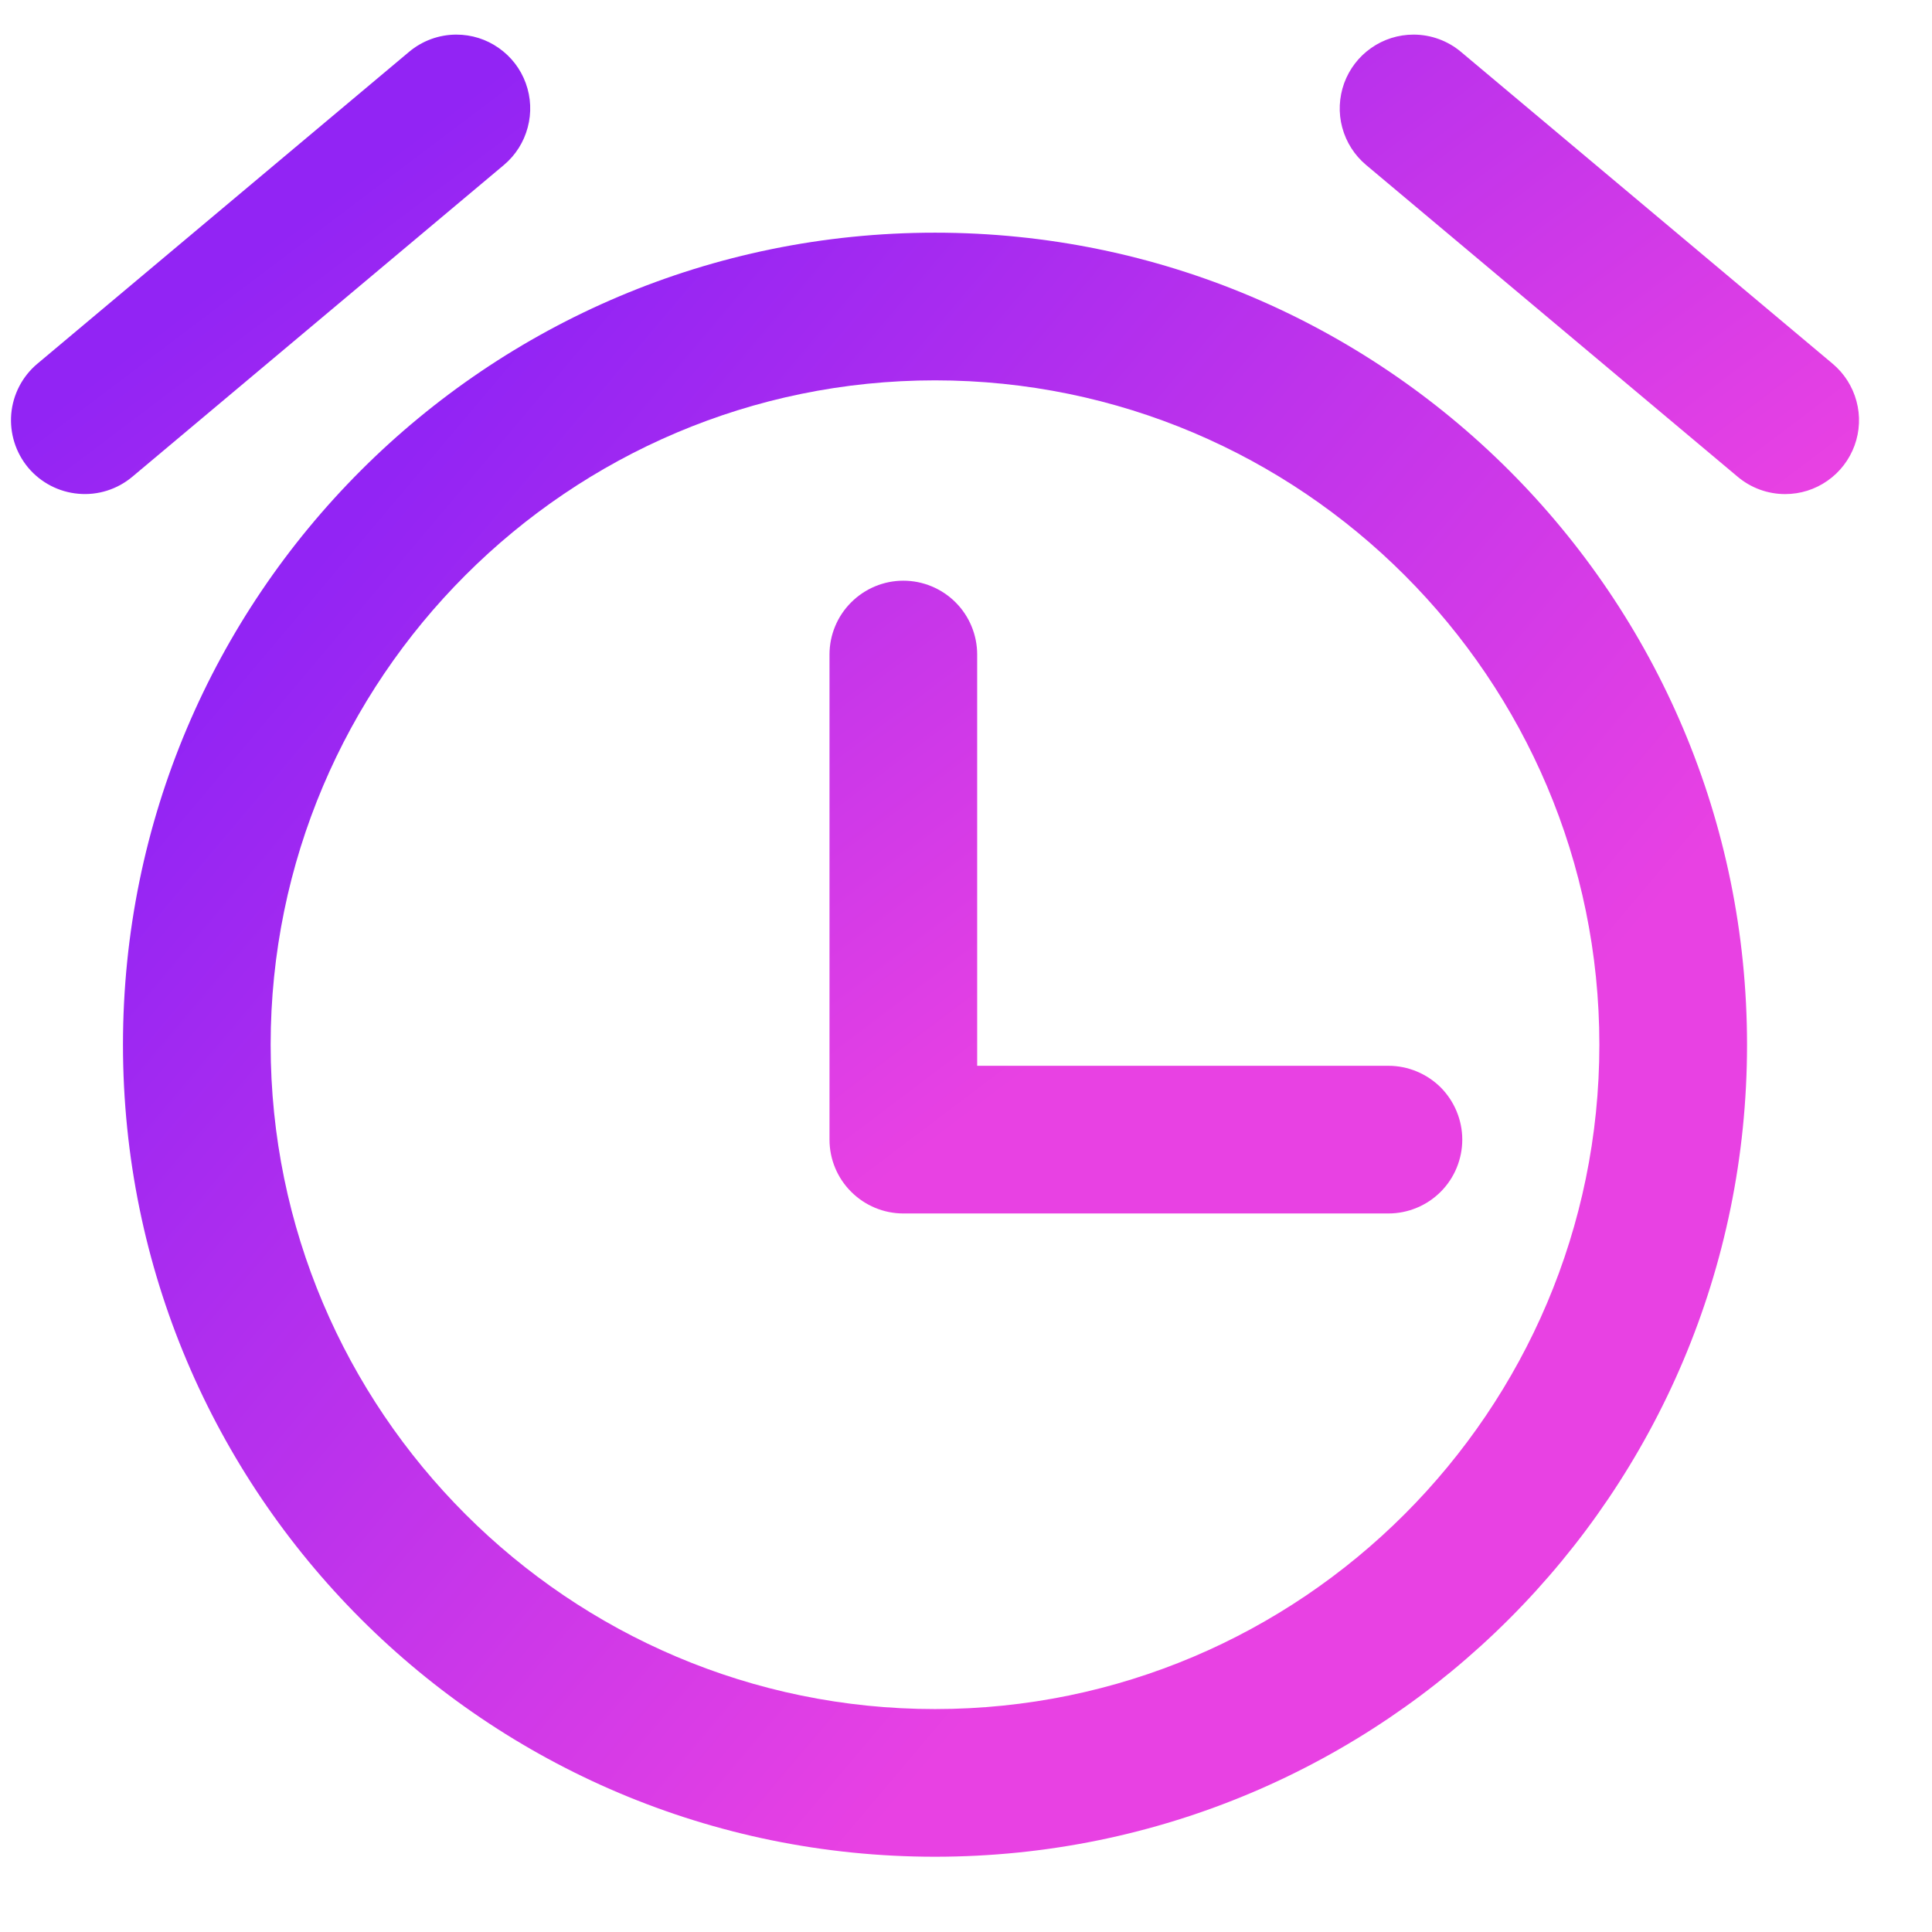 <svg width="23" height="23" viewBox="0 0 23 23" fill="none" xmlns="http://www.w3.org/2000/svg">
<path d="M11.131 4.528C15.492 4.528 19.04 8.076 19.04 12.437C19.04 16.798 15.492 20.346 11.131 20.346C6.77 20.346 3.222 16.798 3.222 12.437C3.222 8.076 6.77 4.528 11.131 4.528ZM11.131 2.77C5.792 2.77 1.464 7.098 1.464 12.437C1.464 17.776 5.792 22.104 11.131 22.104C16.47 22.104 20.798 17.776 20.798 12.437C20.798 7.098 16.47 2.77 11.131 2.77Z" fill="url(#paint0_linear_66_1574)"/>
<path d="M16.529 12.688H11.633V7.792C11.633 7.559 11.54 7.335 11.376 7.171C11.211 7.006 10.987 6.913 10.754 6.913C10.521 6.913 10.298 7.006 10.133 7.171C9.968 7.335 9.875 7.559 9.875 7.792V13.567C9.875 13.8 9.968 14.024 10.133 14.188C10.298 14.353 10.521 14.446 10.754 14.446H16.529C16.645 14.446 16.759 14.423 16.865 14.379C16.972 14.335 17.069 14.27 17.151 14.188C17.232 14.107 17.297 14.01 17.341 13.903C17.385 13.797 17.408 13.682 17.408 13.567C17.408 13.451 17.385 13.337 17.341 13.231C17.297 13.124 17.232 13.027 17.151 12.945C17.069 12.864 16.972 12.799 16.865 12.755C16.759 12.711 16.645 12.688 16.529 12.688ZM5.433 0.412C5.227 0.412 5.027 0.485 4.869 0.618L0.445 4.33C0.266 4.48 0.155 4.694 0.134 4.926C0.114 5.159 0.187 5.389 0.336 5.568C0.486 5.746 0.701 5.858 0.933 5.878C1.165 5.899 1.396 5.826 1.575 5.676L5.999 1.964C6.137 1.848 6.236 1.692 6.282 1.518C6.329 1.344 6.321 1.16 6.259 0.99C6.198 0.821 6.085 0.674 5.937 0.571C5.79 0.467 5.613 0.412 5.433 0.412ZM16.828 0.412C16.648 0.412 16.472 0.467 16.324 0.571C16.176 0.674 16.064 0.821 16.002 0.99C15.941 1.16 15.932 1.344 15.979 1.518C16.026 1.693 16.125 1.848 16.263 1.964L20.687 5.676C20.845 5.809 21.045 5.882 21.252 5.882C21.432 5.882 21.608 5.827 21.756 5.723C21.904 5.62 22.016 5.473 22.078 5.304C22.14 5.134 22.148 4.95 22.101 4.776C22.054 4.601 21.955 4.446 21.817 4.33L17.393 0.618C17.235 0.485 17.035 0.412 16.828 0.412Z" fill="url(#paint1_linear_66_1574)"/>
<defs>
<linearGradient id="paint0_linear_66_1574" x1="3.725" y1="6.726" x2="19.579" y2="20.114" gradientUnits="userSpaceOnUse">
<stop stop-color="#9224F4"/>
<stop offset="0.716" stop-color="#E841E3"/>
</linearGradient>
<linearGradient id="paint1_linear_66_1574" x1="2.704" y1="3.283" x2="13.932" y2="18.148" gradientUnits="userSpaceOnUse">
<stop stop-color="#9224F4"/>
<stop offset="0.716" stop-color="#E841E3"/>
</linearGradient>
</defs>
</svg>
